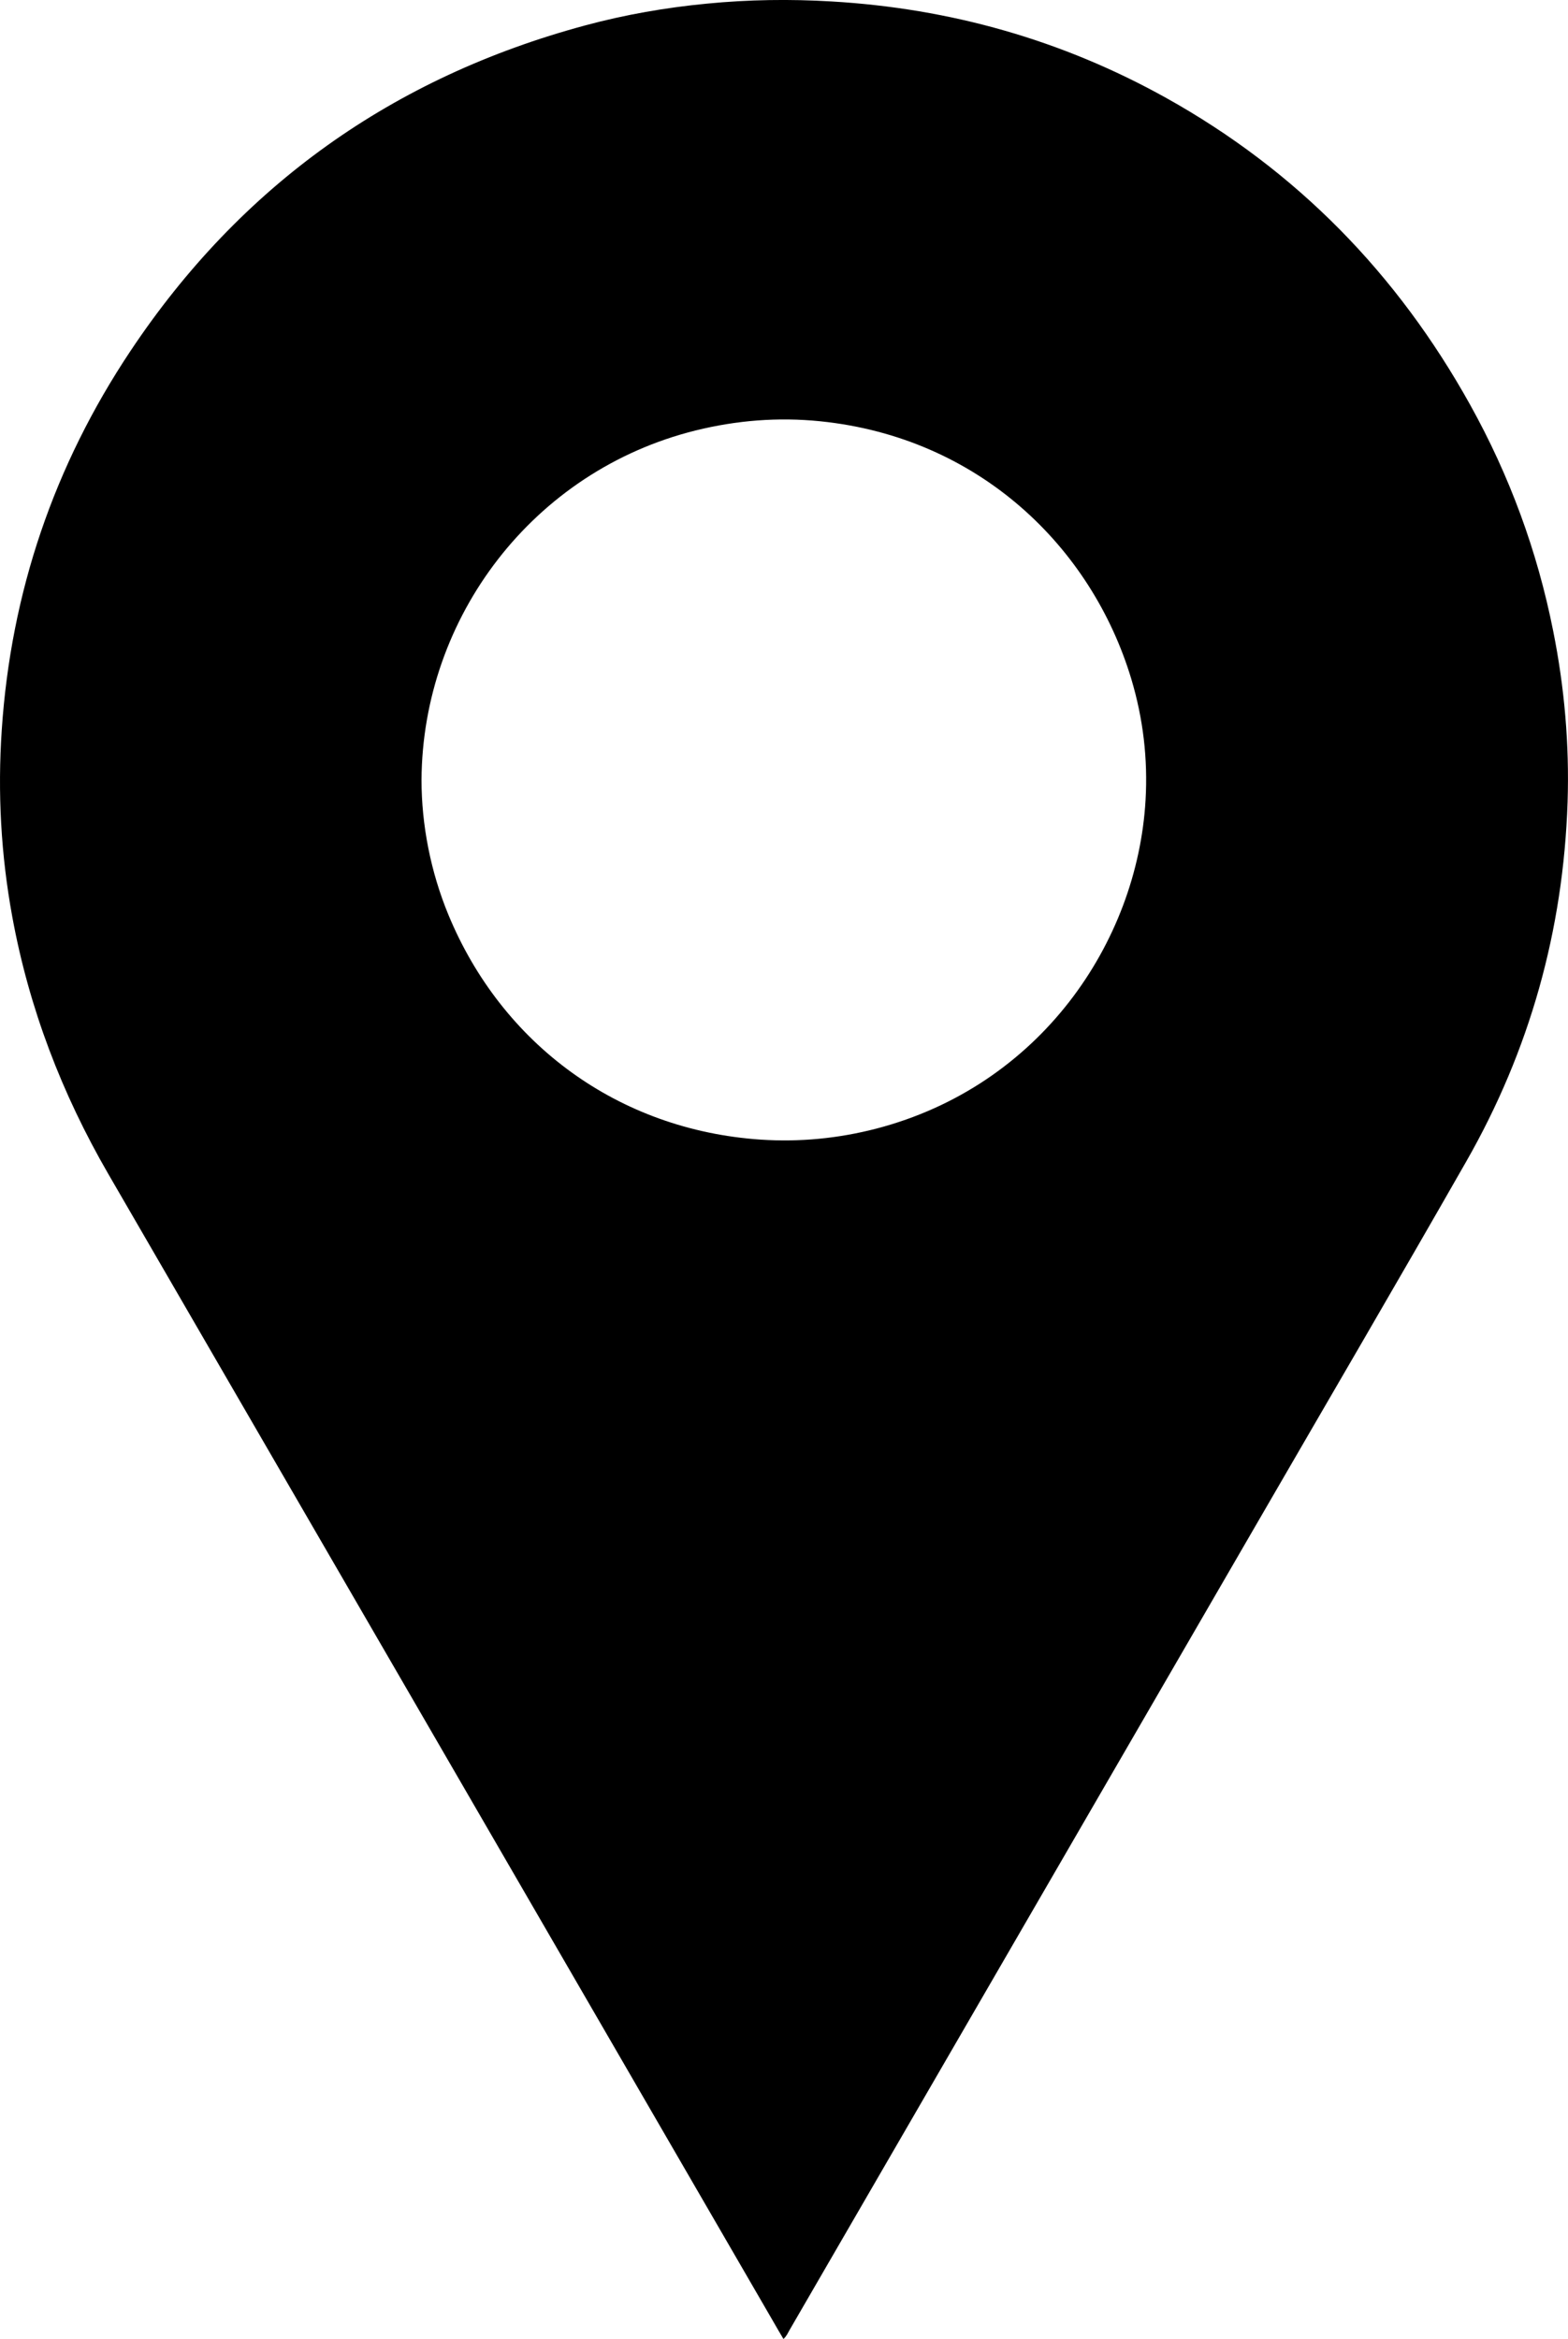 <?xml version="1.0" encoding="UTF-8"?>
<svg id="Layer_2" data-name="Layer 2" xmlns="http://www.w3.org/2000/svg" viewBox="0 0 151.4 225.71">
  <g id="Layer_1-2" data-name="Layer 1">
    <path d="m75.65,225.71c-.34-.57-.64-1.08-.93-1.59-21.42-36.94-42.83-73.89-64.26-110.83-4.49-7.75-7.65-15.99-9.27-24.8C.09,82.51-.24,76.48.17,70.42c.89-13.28,5.05-25.49,12.42-36.54C23.25,17.89,37.95,7.45,56.51,2.45c3.86-1.04,7.78-1.72,11.75-2.1,4-.39,8.01-.45,12.03-.21,11.48.67,22.27,3.72,32.31,9.31,12.62,7.03,22.33,16.99,29.34,29.59,3.82,6.86,6.5,14.15,8.03,21.85,1.09,5.45,1.57,10.95,1.39,16.5-.41,12.37-3.65,23.96-9.79,34.7-6.66,11.66-13.45,23.25-20.18,34.87-15.06,25.97-30.11,51.94-45.17,77.91-.15.26-.26.55-.57.83ZM40.7,75.25c0,4.36.88,8.86,2.59,13.01,5.17,12.5,16.41,20.78,30.15,21.71,3.77.25,7.5-.11,11.17-1.06,15.76-4.1,25.2-17.9,26-31.7.23-3.97-.23-7.86-1.37-11.67-3.84-12.78-14.75-23.34-30.06-24.89-4.05-.41-8.06-.09-12.02.89-15.68,3.89-26.37,18.02-26.46,33.72Z"/>
  </g>
</svg>